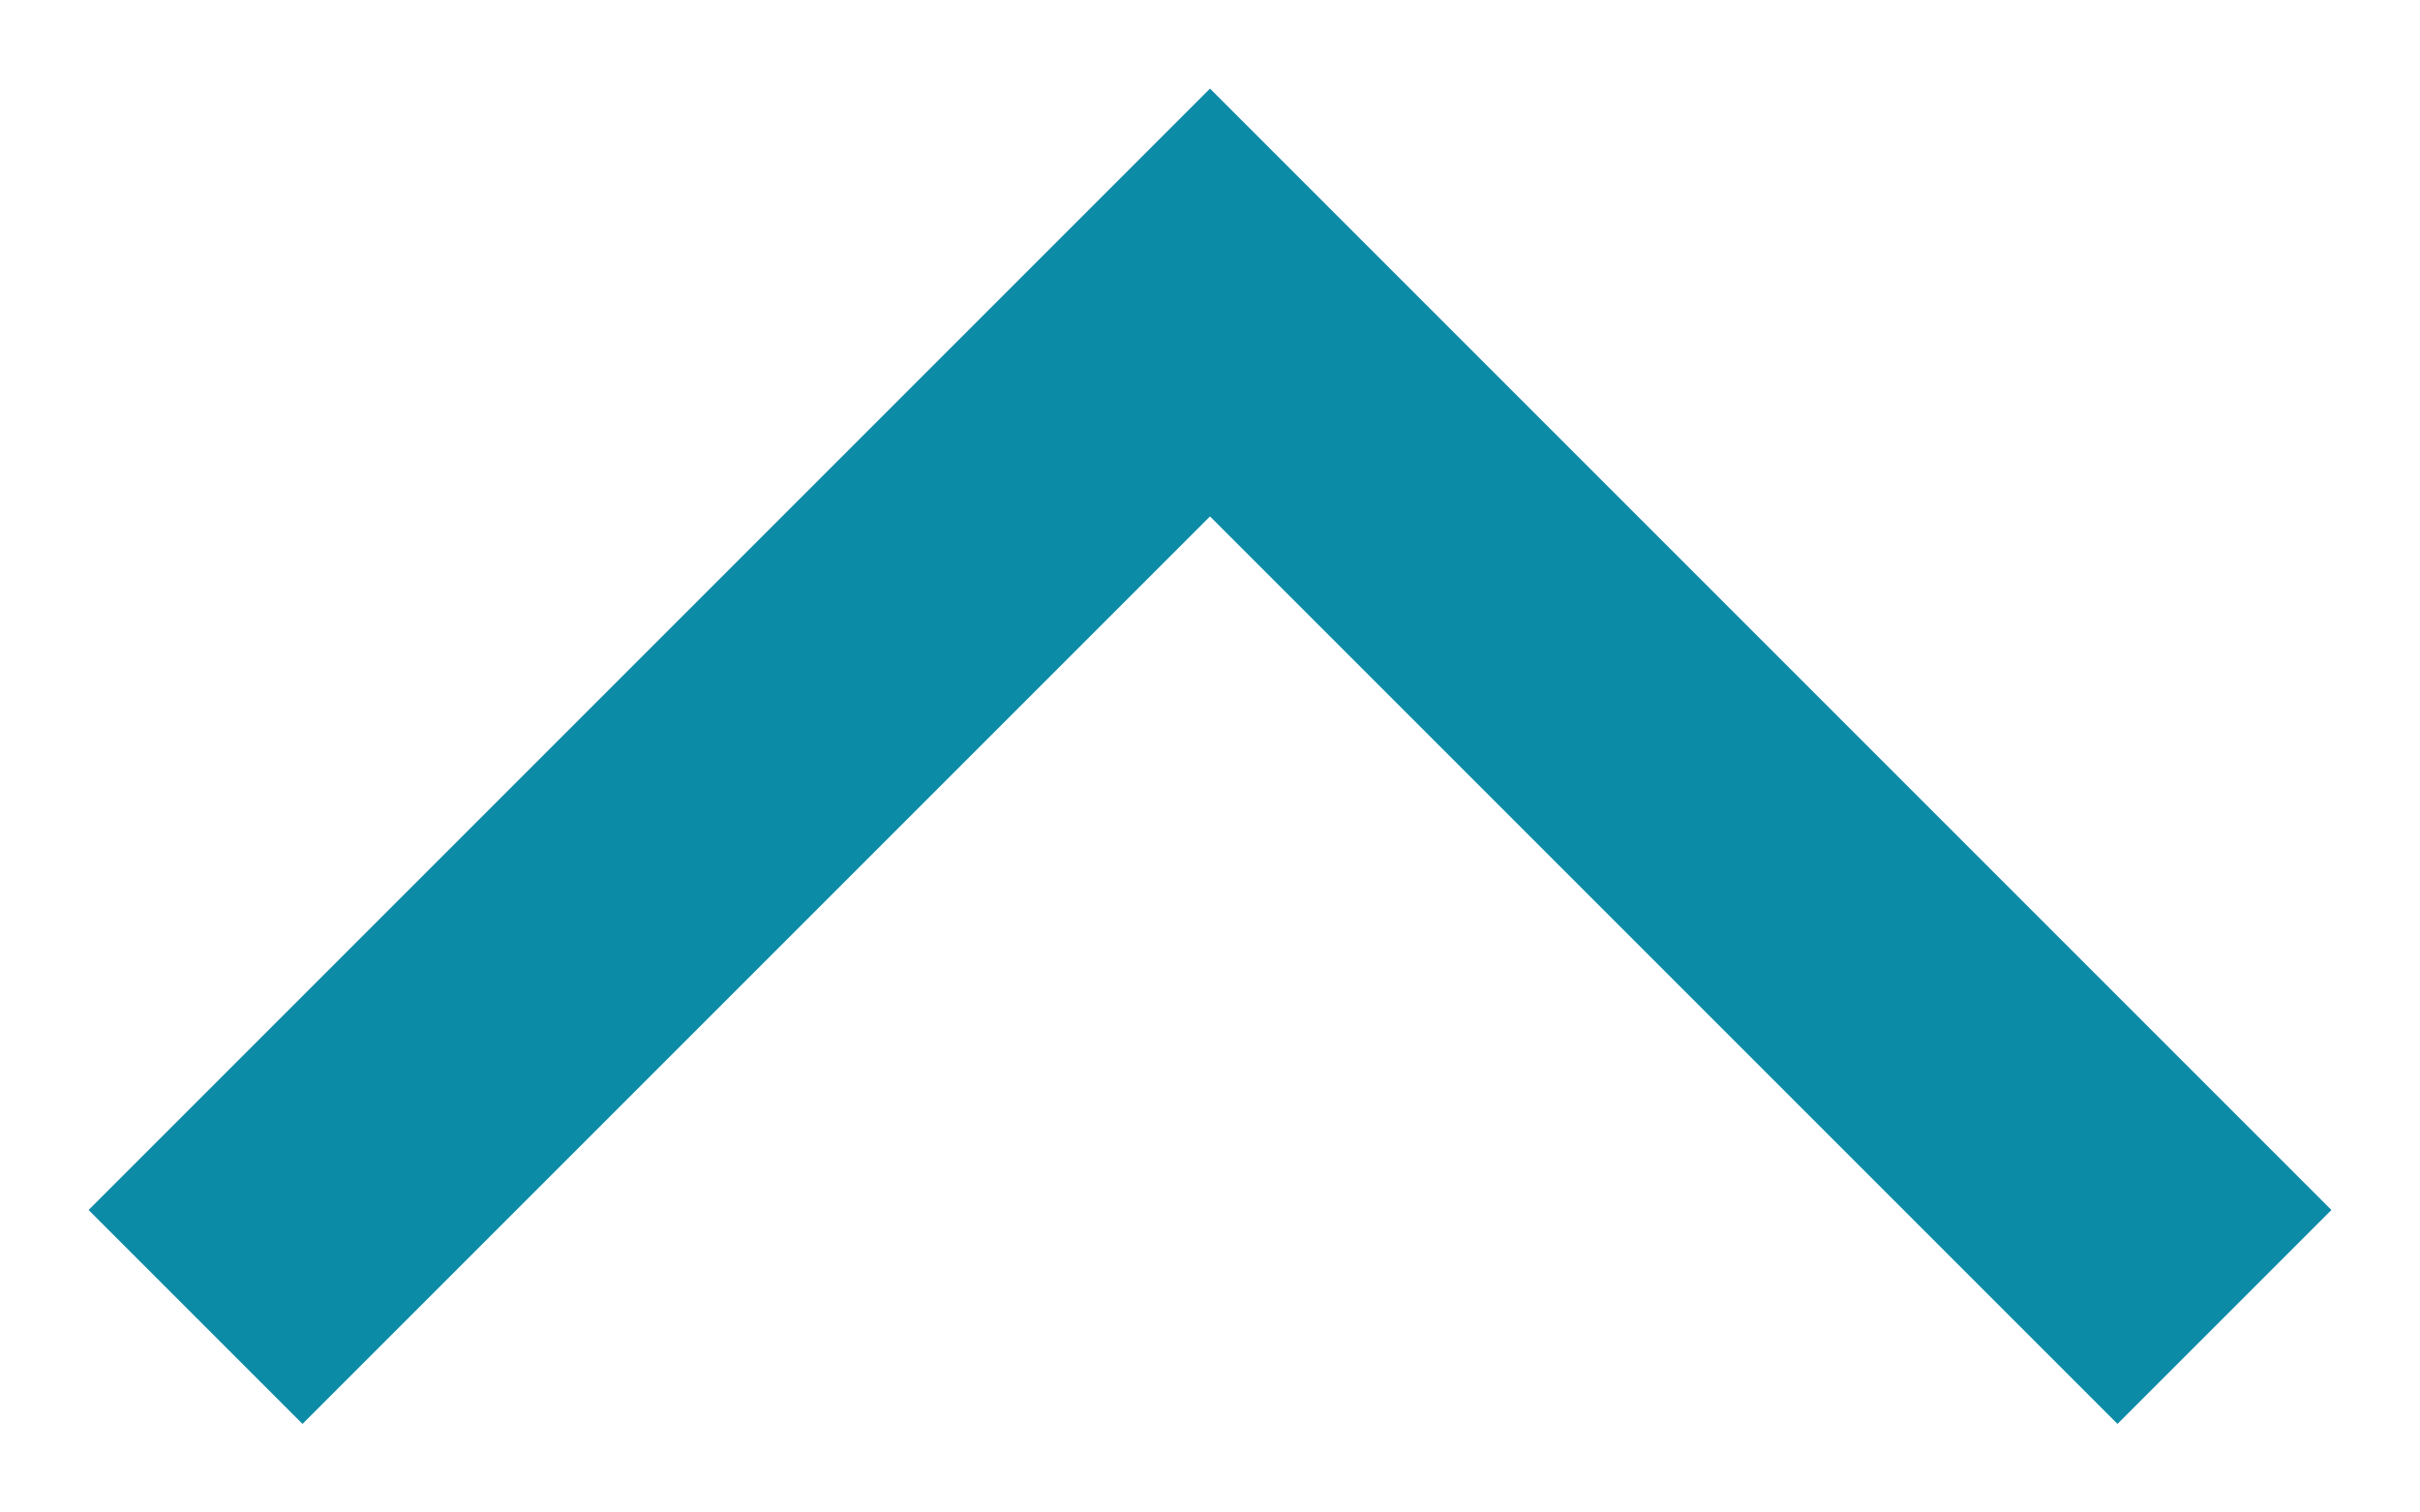 <svg width="16" height="10" viewBox="0 0 16 10" fill="none" xmlns="http://www.w3.org/2000/svg">
<path d="M2 8L8 2L14 8" stroke="#0C8BA6" stroke-width="2" stroke-miterlimit="16" stroke-linecap="square"/>
</svg>
